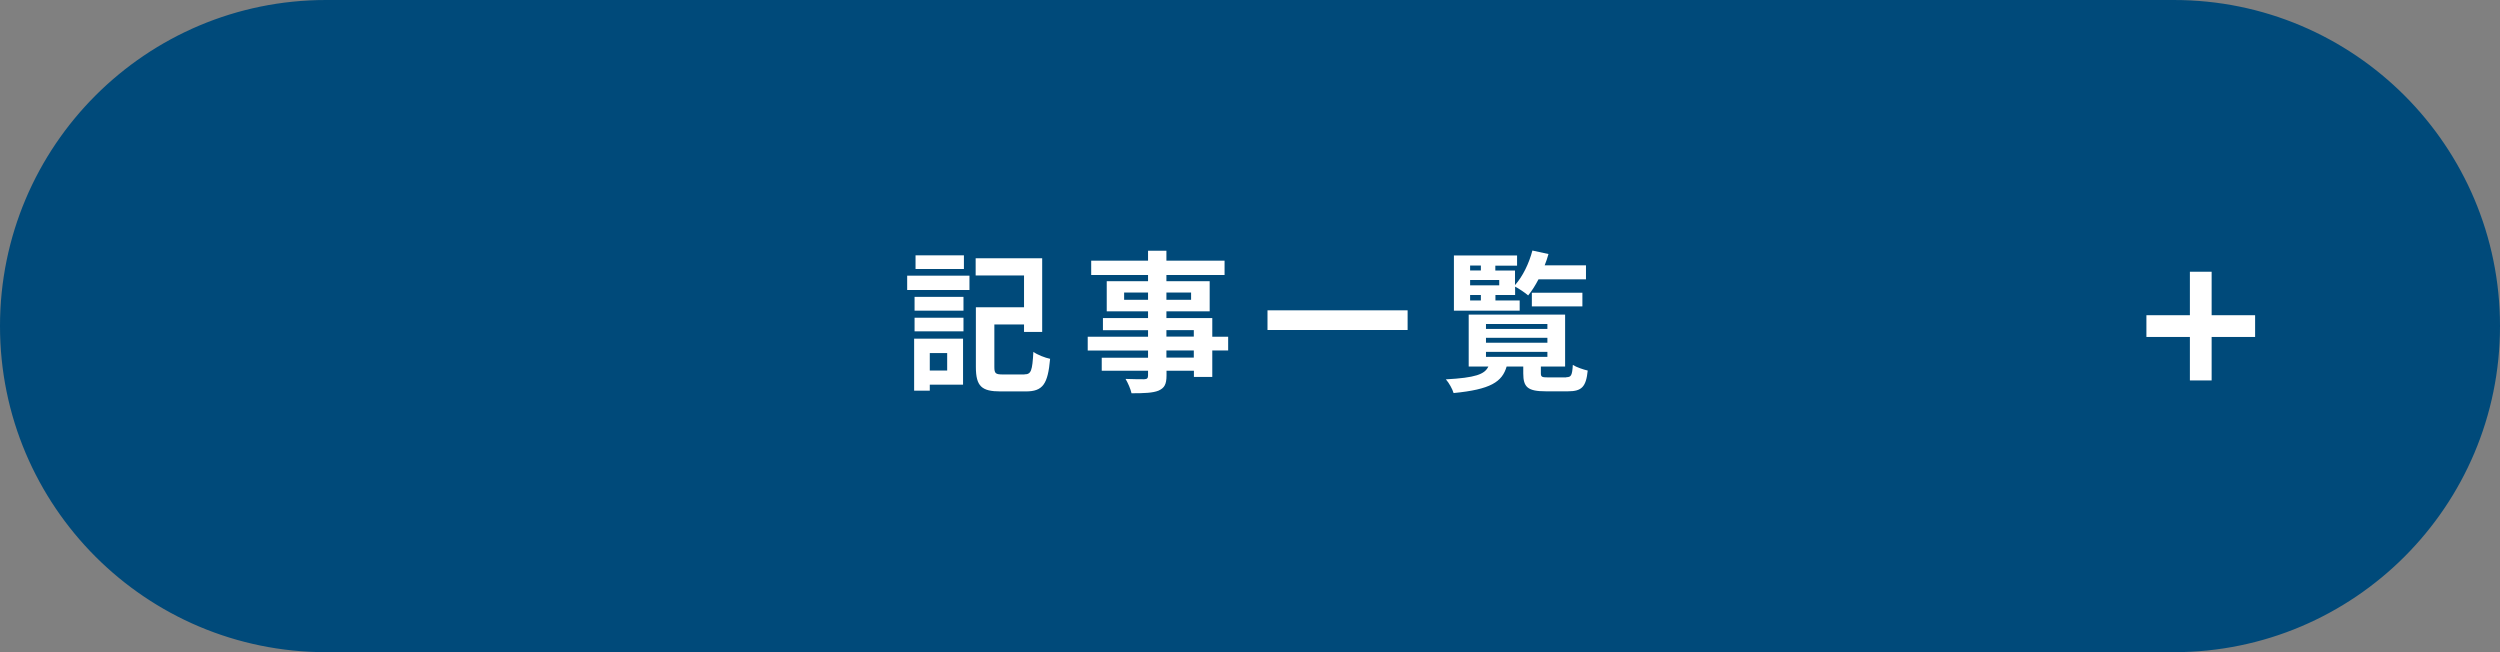 <?xml version="1.0" encoding="UTF-8"?>
<svg id="_レイヤー_2" data-name="レイヤー 2" xmlns="http://www.w3.org/2000/svg" viewBox="0 0 230 60">
  <rect x="0" y="0" width="230" height="60" fill="#808080" stroke="none"/>
  <defs>
    <style>
      .cls-1 {
        fill: #004a7a;
      }

      .cls-2 {
        fill: #fff;
      }

      .cls-3 {
        fill: none;
        stroke: #fff;
        stroke-width: 2px;
      }
    </style>
  </defs>
  <g id="_仕様" data-name="仕様">
    <g>
      <g>
        <path class="cls-1" d="M30,59.5C13.73,59.5,.5,46.27,.5,30S13.73,.5,30,.5H200c16.27,0,29.5,13.23,29.5,29.5s-13.23,29.5-29.5,29.5H30Z"/>
        <path class="cls-1" d="M200,1c15.99,0,29,13.01,29,29s-13.01,29-29,29H30C14.01,59,1,45.99,1,30S14.01,1,30,1H200m0-1H30C13.43,0,0,13.43,0,30H0c0,16.57,13.43,30,30,30H200c16.57,0,30-13.43,30-30h0c0-16.57-13.43-30-30-30h0Z"/>
      </g>
      <g>
        <path class="cls-2" d="M83.46,25.36h5.73v1.32h-5.73v-1.32Zm5.13,10.03h-3.05v.55h-1.44v-4.78h4.5v4.23Zm-4.45-8.08h4.5v1.27h-4.5v-1.27Zm0,1.92h4.5v1.25h-4.5v-1.25Zm4.54-4.48h-4.45v-1.26h4.45v1.26Zm-3.14,7.73v1.61h1.6v-1.61h-1.6Zm8.7,1.96c.63,0,.73-.32,.83-2.07,.36,.27,1.09,.55,1.54,.64-.21,2.33-.66,3-2.24,3h-2.31c-1.74,0-2.28-.46-2.28-2.25v-5.49h4.43v-2.93h-4.45v-1.58h6.12v6.78h-1.67v-.69h-2.73v3.91c0,.59,.11,.69,.77,.69h2Z"/>
        <path class="cls-2" d="M112.99,32.24h-1.46v2.44h-1.69v-.57h-2.52v.43c0,.83-.2,1.16-.74,1.4-.53,.21-1.29,.24-2.48,.24-.08-.39-.34-.97-.55-1.32,.67,.03,1.5,.03,1.72,.03,.27-.01,.35-.1,.35-.35v-.43h-4.26v-1.2h4.26v-.66h-5.55v-1.27h5.55v-.6h-4.15v-1.12h4.15v-.62h-3.8v-2.77h3.8v-.57h-5.23v-1.32h5.23v-.91h1.69v.91h5.35v1.32h-5.35v.57h3.98v2.77h-3.98v.62h4.22v1.72h1.46v1.27Zm-7.37-4.66v-.67h-2.2v.67h2.2Zm1.69-.67v.67h2.27v-.67h-2.27Zm0,4.06h2.52v-.6h-2.52v.6Zm2.52,1.27h-2.52v.66h2.52v-.66Z"/>
        <path class="cls-2" d="M129.5,28.55v1.81h-12.89v-1.81h12.89Z"/>
        <path class="cls-2" d="M144.11,34.7c.43,0,.53-.15,.59-1.13,.32,.21,.97,.43,1.37,.52-.15,1.51-.56,1.91-1.81,1.91h-2.05c-1.67,0-2.07-.39-2.07-1.65v-.63h-1.53c-.41,1.41-1.47,2.11-4.88,2.44-.1-.36-.43-.95-.71-1.26,2.72-.15,3.57-.46,3.91-1.18h-1.81v-4.78h8.87v4.78h-2.23v.62c0,.34,.1,.38,.67,.38h1.67Zm-4.31-6.12h-6.04v-5.08h5.81v.94h-2v.45h1.81v1.34c.71-.8,1.29-1.99,1.6-3.18l1.48,.32c-.1,.35-.21,.7-.35,1.04h3.8v1.29h-4.37c-.29,.56-.62,1.08-.95,1.48-.27-.24-.84-.62-1.2-.81v.77h-1.81v.5h2.23v.94Zm-4.55-4.15v.45h.99v-.45h-.99Zm2.68,1.33h-2.68v.49h2.68v-.49Zm-2.68,1.88h.99v-.5h-.99v.5Zm1.46,2.62h5.65v-.45h-5.65v.45Zm0,1.27h5.65v-.45h-5.65v.45Zm0,1.3h5.65v-.46h-5.65v.46Zm4.22-4.64v-1.26h4.65v1.26h-4.65Z"/>
      </g>
      <g>
        <line class="cls-3" x1="197.47" y1="30" x2="207.47" y2="30"/>
        <line class="cls-3" x1="202.47" y1="25" x2="202.47" y2="35"/>
      </g>
    </g>
  </g>
</svg>